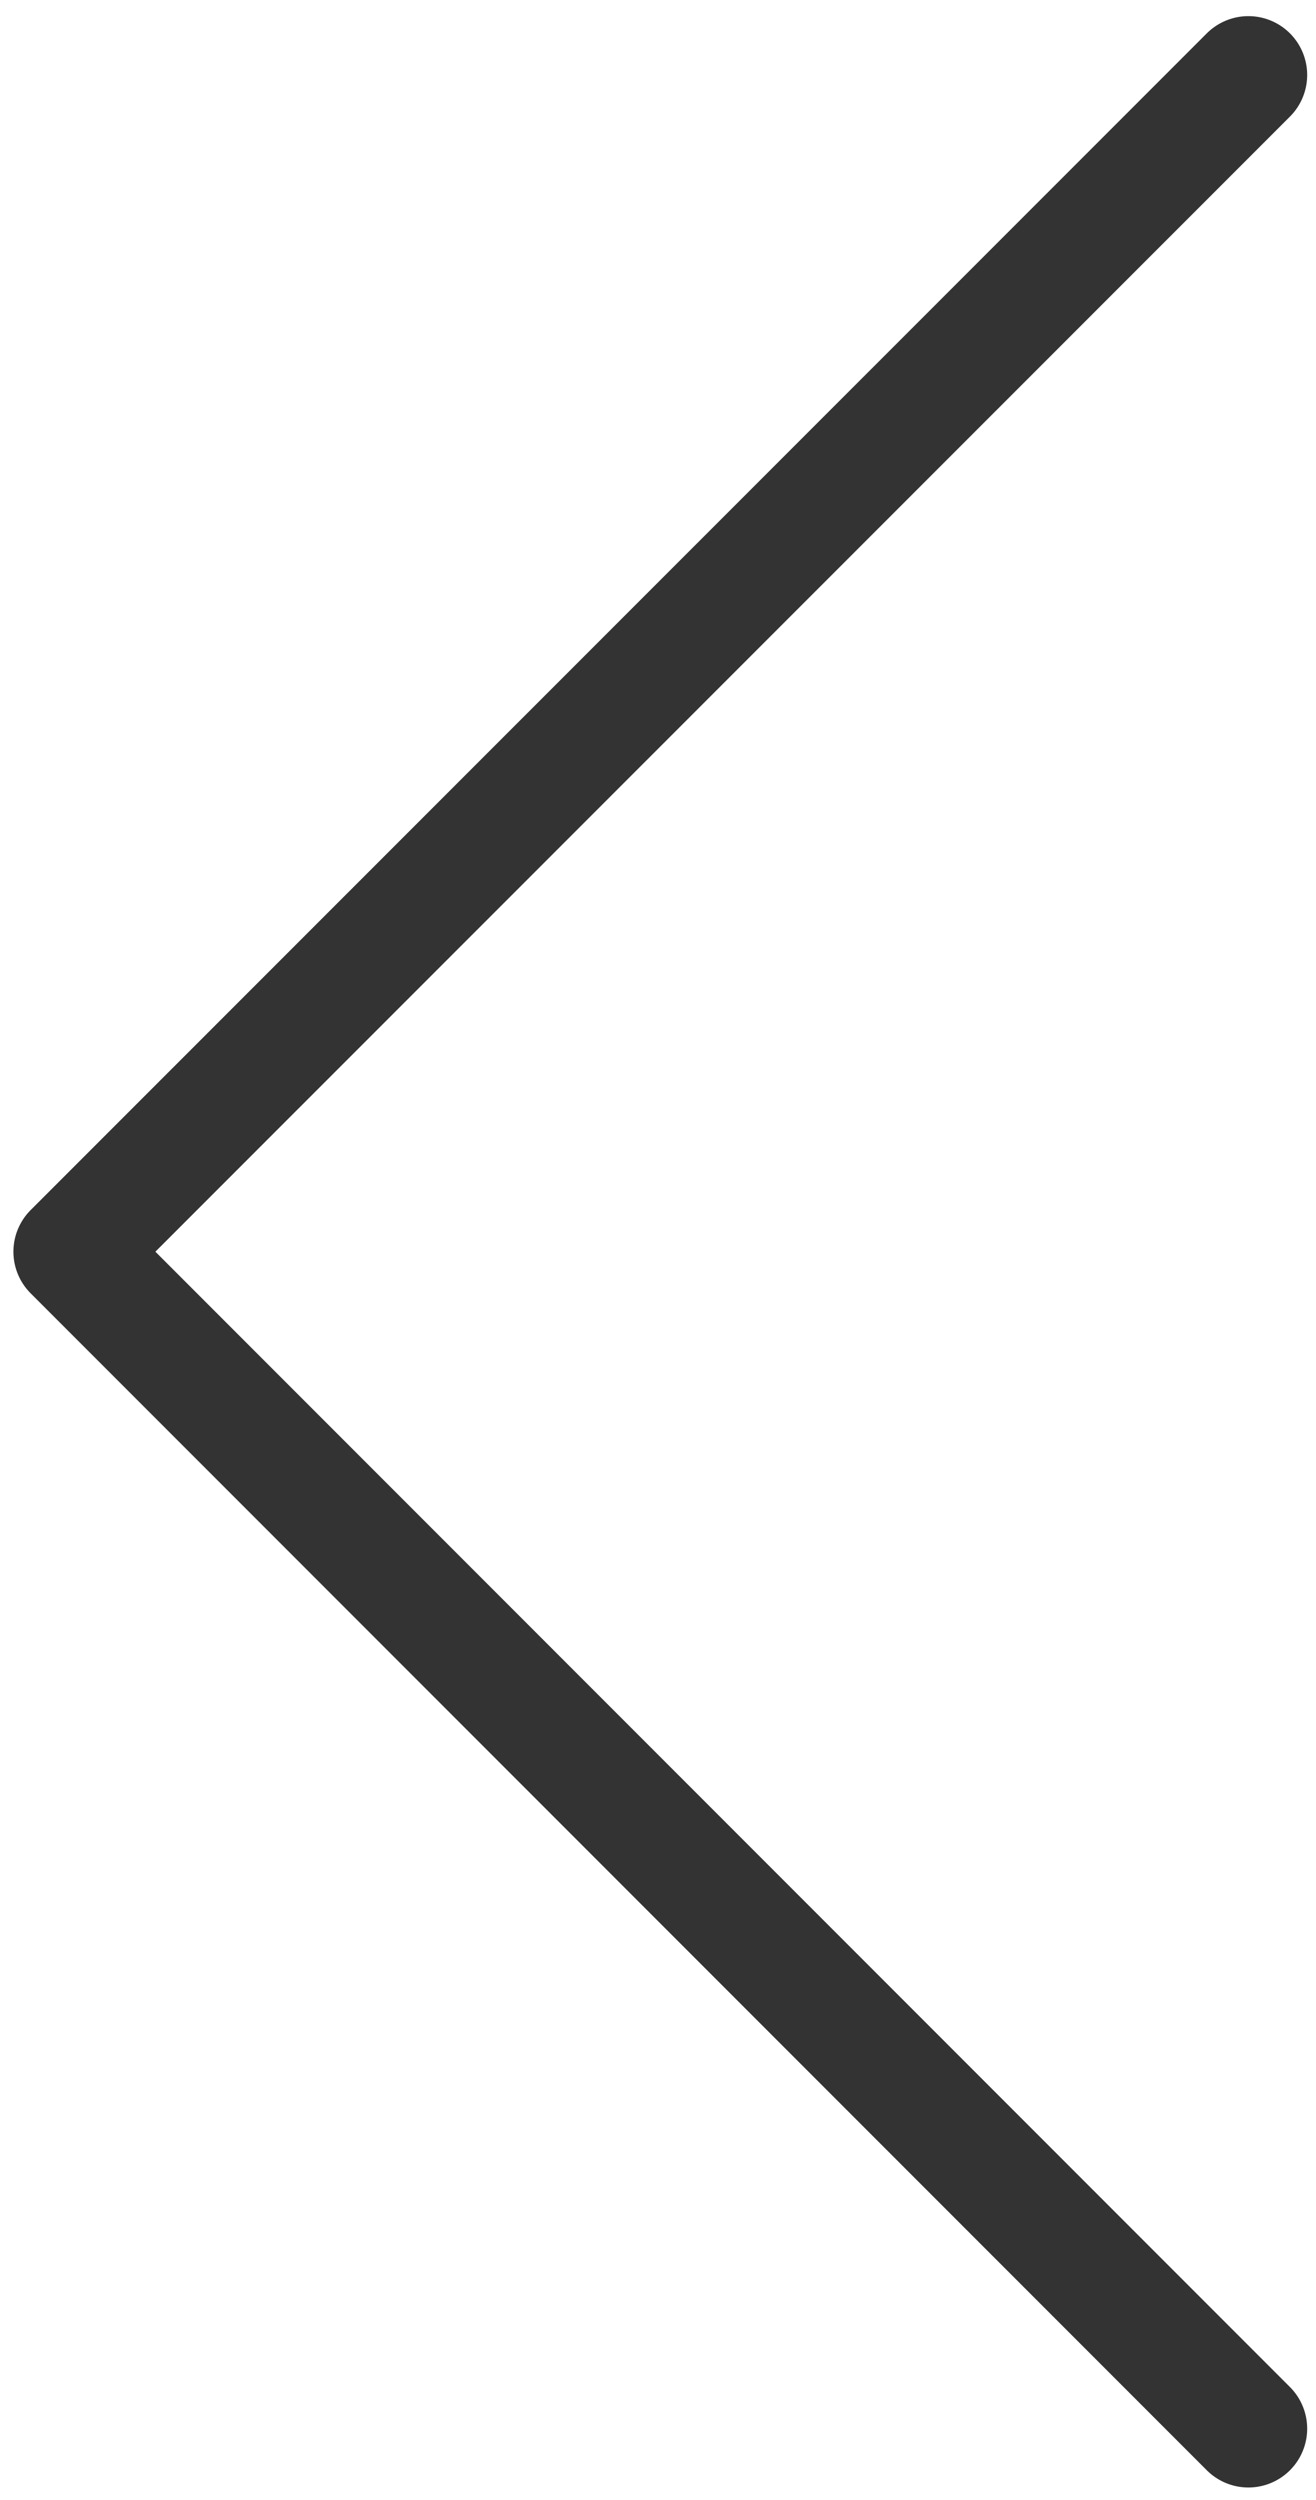<svg version="1.1" xmlns="http://www.w3.org/2000/svg" xmlns:xlink="http://www.w3.org/1999/xlink" x="0px" y="0px"
	 width="11.189px" height="21.24px" viewBox="48.323 -7.533 11.189 21.24" enable-background="new 48.323 -7.533 11.189 21.24" xml:space="preserve">
<polyline fill="none" stroke="#333" stroke-linecap="round" stroke-linejoin="round" points="58.937,13.102 48.937,3.102
	58.937,-6.896 "/>
</svg>
